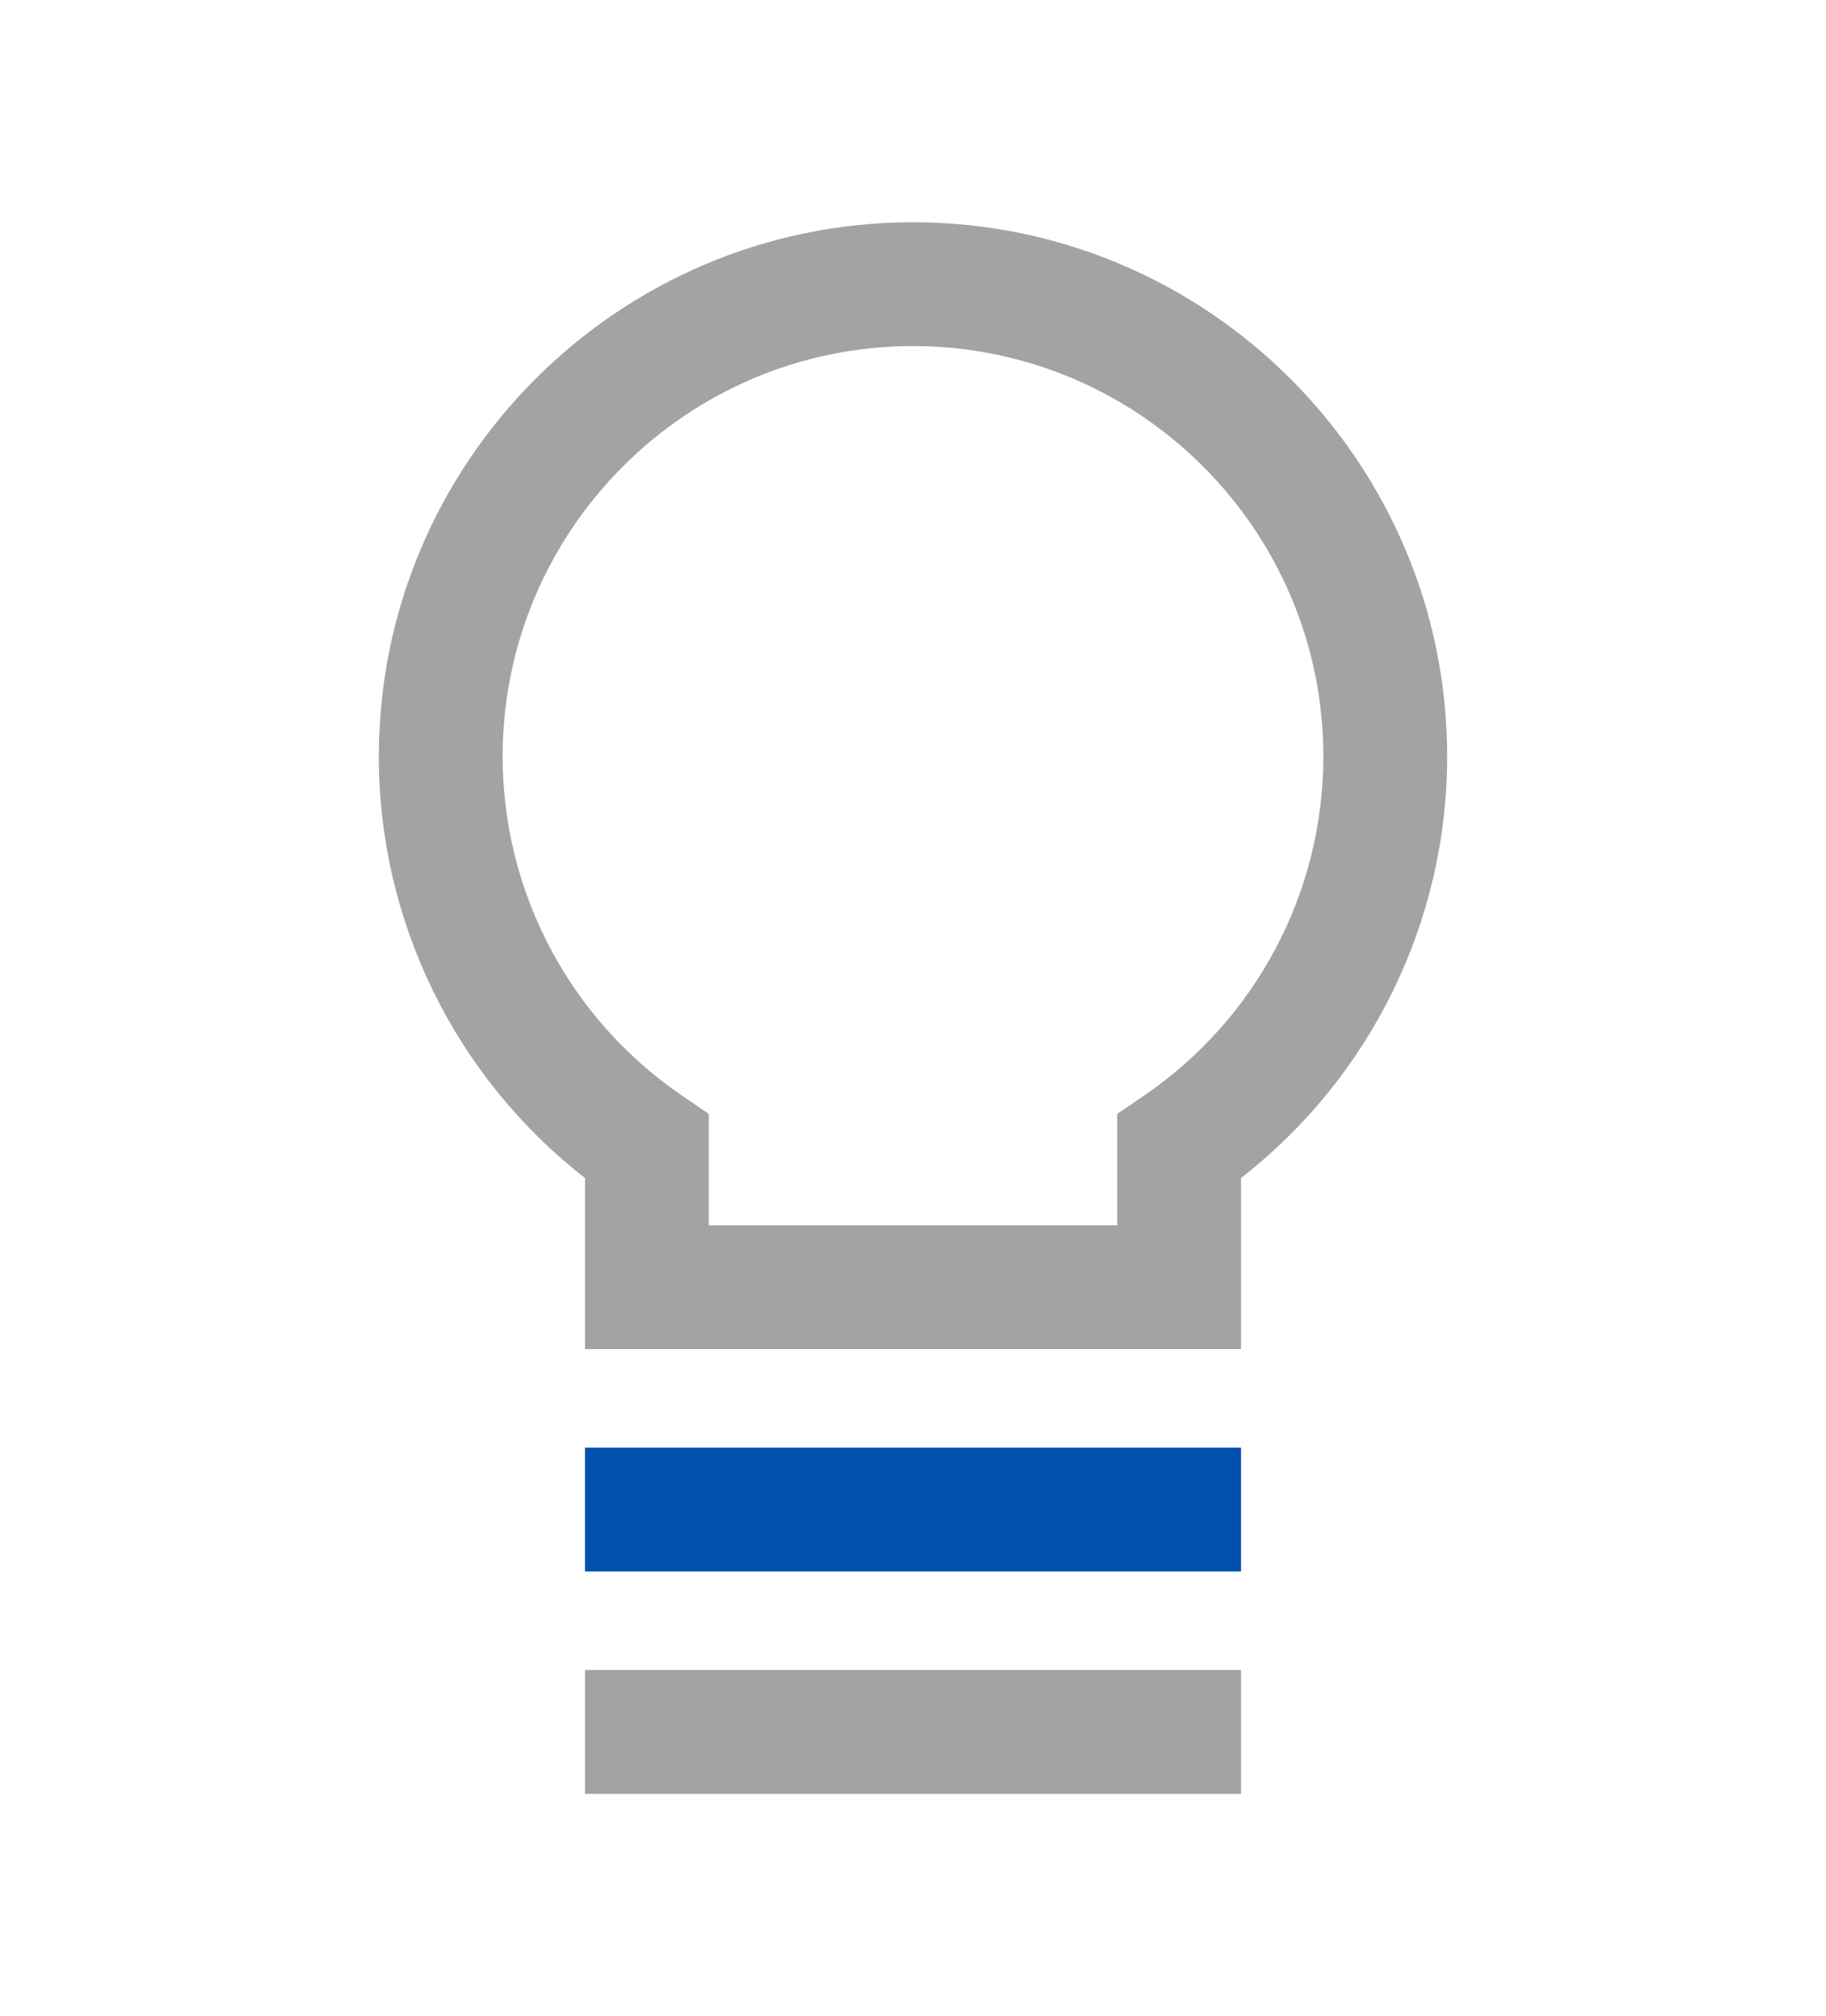 <?xml version="1.0" encoding="utf-8"?>
<!-- Generator: Adobe Illustrator 16.0.0, SVG Export Plug-In . SVG Version: 6.00 Build 0)  -->
<!DOCTYPE svg PUBLIC "-//W3C//DTD SVG 1.1//EN" "http://www.w3.org/Graphics/SVG/1.1/DTD/svg11.dtd">
<svg version="1.1" id="Layer_3" xmlns="http://www.w3.org/2000/svg" xmlns:xlink="http://www.w3.org/1999/xlink" x="0px" y="0px"
	 width="117.989px" height="130.266px" viewBox="0 0 117.989 130.266" enable-background="new 0 0 117.989 130.266"
	 xml:space="preserve">
<g display="none">
	<g display="inline">
		<polygon fill="#A3A3A3" points="76.27,79.321 8.327,79.321 8.327,71.321 68.27,71.321 68.27,29.876 76.27,29.876 		"/>
	</g>
	<g display="inline">
		<path fill="#A3A3A3" d="M31.678,100.39c-5.32,0-9.648-4.328-9.648-9.648s4.328-9.648,9.648-9.648s9.648,4.328,9.648,9.648
			S36.999,100.39,31.678,100.39z M31.678,89.093c-0.909,0-1.648,0.739-1.648,1.648s0.739,1.648,1.648,1.648s1.648-0.739,1.648-1.648
			S32.587,89.093,31.678,89.093z"/>
	</g>
	<g display="inline">
		<path fill="#A3A3A3" d="M74.868,100.39c-5.32,0-9.647-4.328-9.647-9.648s4.327-9.648,9.647-9.648s9.648,4.328,9.648,9.648
			S80.188,100.39,74.868,100.39z M74.868,89.093c-0.908,0-1.647,0.739-1.647,1.648s0.739,1.648,1.647,1.648
			c0.909,0,1.648-0.739,1.648-1.648S75.777,89.093,74.868,89.093z"/>
	</g>
	<g display="inline">
		<rect x="43.971" y="85.412" fill="#A3A3A3" width="19.934" height="8"/>
	</g>
	<g display="inline">
		<polygon fill="#A3A3A3" points="109.766,93.412 85.832,93.412 85.832,85.412 101.766,85.412 101.766,64.359 88.683,49.713 
			73.514,49.713 73.514,41.713 92.264,41.713 109.766,61.307 		"/>
	</g>
	<g display="inline">
		<rect x="11.848" y="85.351" fill="#A3A3A3" width="7" height="8"/>
	</g>
	<g display="inline">
		<polygon fill="#0050AE" points="16.222,65.705 8.222,65.705 8.222,30.21 61.632,30.21 61.632,38.21 16.222,38.21 		"/>
	</g>
</g>
<g display="none">
	<g display="inline">
		<g>
			<path fill="#A3A3A3" d="M50.771,130.266C22.775,130.266,0,107.489,0,79.494s22.775-50.771,50.771-50.771
				s50.771,22.776,50.771,50.771S78.768,130.266,50.771,130.266z M50.771,36.723C27.188,36.723,8,55.91,8,79.494
				s19.188,42.771,42.771,42.771s42.771-19.188,42.771-42.771S74.355,36.723,50.771,36.723z"/>
		</g>
		<g>
			<path fill="#A3A3A3" d="M81.471,114.746c-8.498-6.189-19.4-9.598-30.699-9.598c-11.3,0-22.203,3.408-30.699,9.598l-4.711-6.467
				c9.855-7.178,22.431-11.131,35.41-11.131c12.979,0,25.554,3.953,35.41,11.131L81.471,114.746z"/>
		</g>
		<g>
			<path fill="#A3A3A3" d="M50.771,61.841c-12.979,0-25.555-3.953-35.41-11.132l4.711-6.467c8.498,6.189,19.4,9.599,30.699,9.599
				s22.201-3.409,30.699-9.599l4.711,6.467C76.324,57.888,63.749,61.841,50.771,61.841z"/>
		</g>
		<g>
			<path fill="#A3A3A3" d="M50.771,130.266c-0.642,0-1.283-0.154-1.867-0.462c-19.563-10.319-31.717-29.597-31.717-50.31
				c0-20.711,12.153-39.988,31.717-50.31c1.169-0.615,2.564-0.615,3.733,0c19.563,10.321,31.718,29.599,31.718,50.31
				c0,20.713-12.154,39.99-31.719,50.31C52.053,130.111,51.412,130.266,50.771,130.266z M50.771,37.291
				c-15.835,9.139-25.584,25.13-25.584,42.203c0,17.075,9.75,33.066,25.584,42.203c15.834-9.137,25.584-25.128,25.584-42.203
				C76.355,62.421,66.605,46.43,50.771,37.291z"/>
		</g>
		<g>
			<path fill="#A3A3A3" d="M50.771,127.161c-2.209,0-4-1.791-4-4V35.827c0-2.209,1.791-4,4-4s4,1.791,4,4v87.334
				C54.771,125.37,52.98,127.161,50.771,127.161z"/>
		</g>
		<g>
			<path fill="#A3A3A3" d="M94.438,83.494H7.104c-2.209,0-4-1.791-4-4s1.791-4,4-4h87.333c2.209,0,4,1.791,4,4
				S96.646,83.494,94.438,83.494z"/>
		</g>
	</g>
	<g display="inline">
		<polygon fill="#0050AE" points="117.989,14.354 103.635,14.354 103.635,0 93.241,0 93.241,14.354 78.887,14.354 78.887,24.747 
			93.241,24.747 93.241,39.102 103.635,39.102 103.635,24.747 117.989,24.747 		"/>
	</g>
</g>
<g display="none">
	<g display="inline">
		<path fill="#A3A3A3" d="M43.728,118.216L29.225,94.901L5.911,80.399l12.832-12.834l28.57,9.248l9.248,28.57L43.728,118.216z
			 M18.694,78.929l16.339,10.164l10.165,16.34l2.244-2.244l-6.48-20.023l-20.023-6.48L18.694,78.929z"/>
	</g>
	<g display="inline">
		<polygon fill="#A3A3A3" points="51.992,95.133 46.336,89.477 99.868,35.942 98.628,25.499 88.185,24.258 34.65,77.791 
			28.994,72.135 85.272,15.855 105.829,18.298 108.271,38.854 		"/>
	</g>
	<g display="inline">
		<g>
			<polygon fill="#A3A3A3" points="112.077,115.491 81.026,113.519 62.695,78.187 69.797,74.503 86.046,105.821 99.614,106.683 
				80.06,60.91 87.417,57.768 			"/>
		</g>
		<g>
			
				<rect x="24.418" y="48.18" transform="matrix(0.888 0.461 -0.461 0.888 28.167 -11.083)" fill="#A3A3A3" width="24.755" height="8"/>
		</g>
		<g>
			<polygon fill="#0050AE" points="10.465,40.844 8.636,12.05 54.843,31.79 51.7,39.147 17.444,24.513 18.449,40.336 			"/>
		</g>
	</g>
</g>
<g display="none">
	<g display="inline">
		<g>
			<g>
				<path fill="#A3A3A3" d="M109.766,80.105H8.223V19.633h101.542L109.766,80.105z M16.223,72.105h85.543l-0.001-44.472H16.223
					V72.105z"/>
			</g>
			<g>
				<path fill="#A3A3A3" d="M58.994,65.531c-8.637,0-15.662-7.026-15.662-15.662c0-4.183,1.629-8.115,4.586-11.074
					c2.957-2.958,6.89-4.588,11.072-4.588c4.189,0,8.123,1.63,11.08,4.588c2.958,2.959,4.586,6.892,4.586,11.075
					c0,4.183-1.629,8.116-4.588,11.074C67.11,63.902,63.178,65.531,58.994,65.531z M58.996,42.207c-2.051,0-3.975,0.797-5.42,2.244
					c-1.447,1.447-2.244,3.371-2.244,5.418c0,4.225,3.438,7.662,7.662,7.662c2.047,0,3.971-0.797,5.418-2.244
					s2.244-3.371,2.244-5.418s-0.797-3.971-2.243-5.418S61.043,42.207,58.996,42.207z"/>
			</g>
			<g>
				<g>
					
						<rect x="17.096" y="19.956" transform="matrix(0.707 0.707 -0.707 0.707 29.161 -5.397)" fill="#A3A3A3" width="7.999" height="25.097"/>
				</g>
				<g>
					
						<rect x="8.548" y="63.233" transform="matrix(0.707 0.707 -0.707 0.707 53.719 4.775)" fill="#A3A3A3" width="25.097" height="8"/>
				</g>
			</g>
			<g>
				<g>
					
						<rect x="92.893" y="54.686" transform="matrix(0.707 0.707 -0.707 0.707 75.92 -48.821)" fill="#A3A3A3" width="7.999" height="25.095"/>
				</g>
				<g>
					
						<rect x="84.345" y="28.504" transform="matrix(0.707 0.707 -0.707 0.707 51.362 -58.993)" fill="#A3A3A3" width="25.096" height="8"/>
				</g>
			</g>
		</g>
	</g>
	<g display="inline">
		<rect x="8.223" y="102.633" fill="#0050AE" width="101.542" height="8"/>
	</g>
	<g display="inline">
		<rect x="8.223" y="88.105" fill="#A3A3A3" width="101.542" height="8"/>
	</g>
</g>
<g>
	<g>
		<path fill="#A3A3A3" d="M80.189,87.17H37.799V76.115c-8.379-6.524-13.32-16.553-13.32-27.238
			c0-19.032,15.484-34.516,34.516-34.516S93.51,29.845,93.51,48.877c0,10.686-4.941,20.714-13.32,27.238V87.17z M45.799,79.17
			h26.391v-7.196l1.744-1.191C81.182,65.828,85.51,57.64,85.51,48.877c0-14.621-11.895-26.516-26.516-26.516
			S32.479,34.256,32.479,48.877c0,8.763,4.328,16.951,11.576,21.905l1.744,1.191V79.17z"/>
	</g>
	<g>
		<rect x="37.799" y="93.537" fill="#0050AE" width="42.391" height="8"/>
	</g>
	<g>
		<rect x="37.799" y="107.904" fill="#A3A3A3" width="42.391" height="8"/>
	</g>
</g>
<g display="none">
	<g display="inline">
		<polygon fill="#A3A3A3" points="80.321,107.841 8.809,107.841 8.809,22.425 81.321,22.425 81.321,69.005 73.321,69.005 
			73.321,30.425 16.809,30.425 16.809,99.841 80.321,99.841 		"/>
	</g>
	<g display="inline">
		<polygon fill="#0050AE" points="76.191,94.29 56.752,74.849 62.408,69.192 76.191,82.975 103.523,55.644 109.18,61.3 		"/>
	</g>
	<g display="inline">
		<rect x="28.079" y="41.134" fill="#A3A3A3" width="33.5" height="8"/>
	</g>
	<g display="inline">
		<rect x="28.079" y="55.134" fill="#A3A3A3" width="33.5" height="8"/>
	</g>
</g>
</svg>
